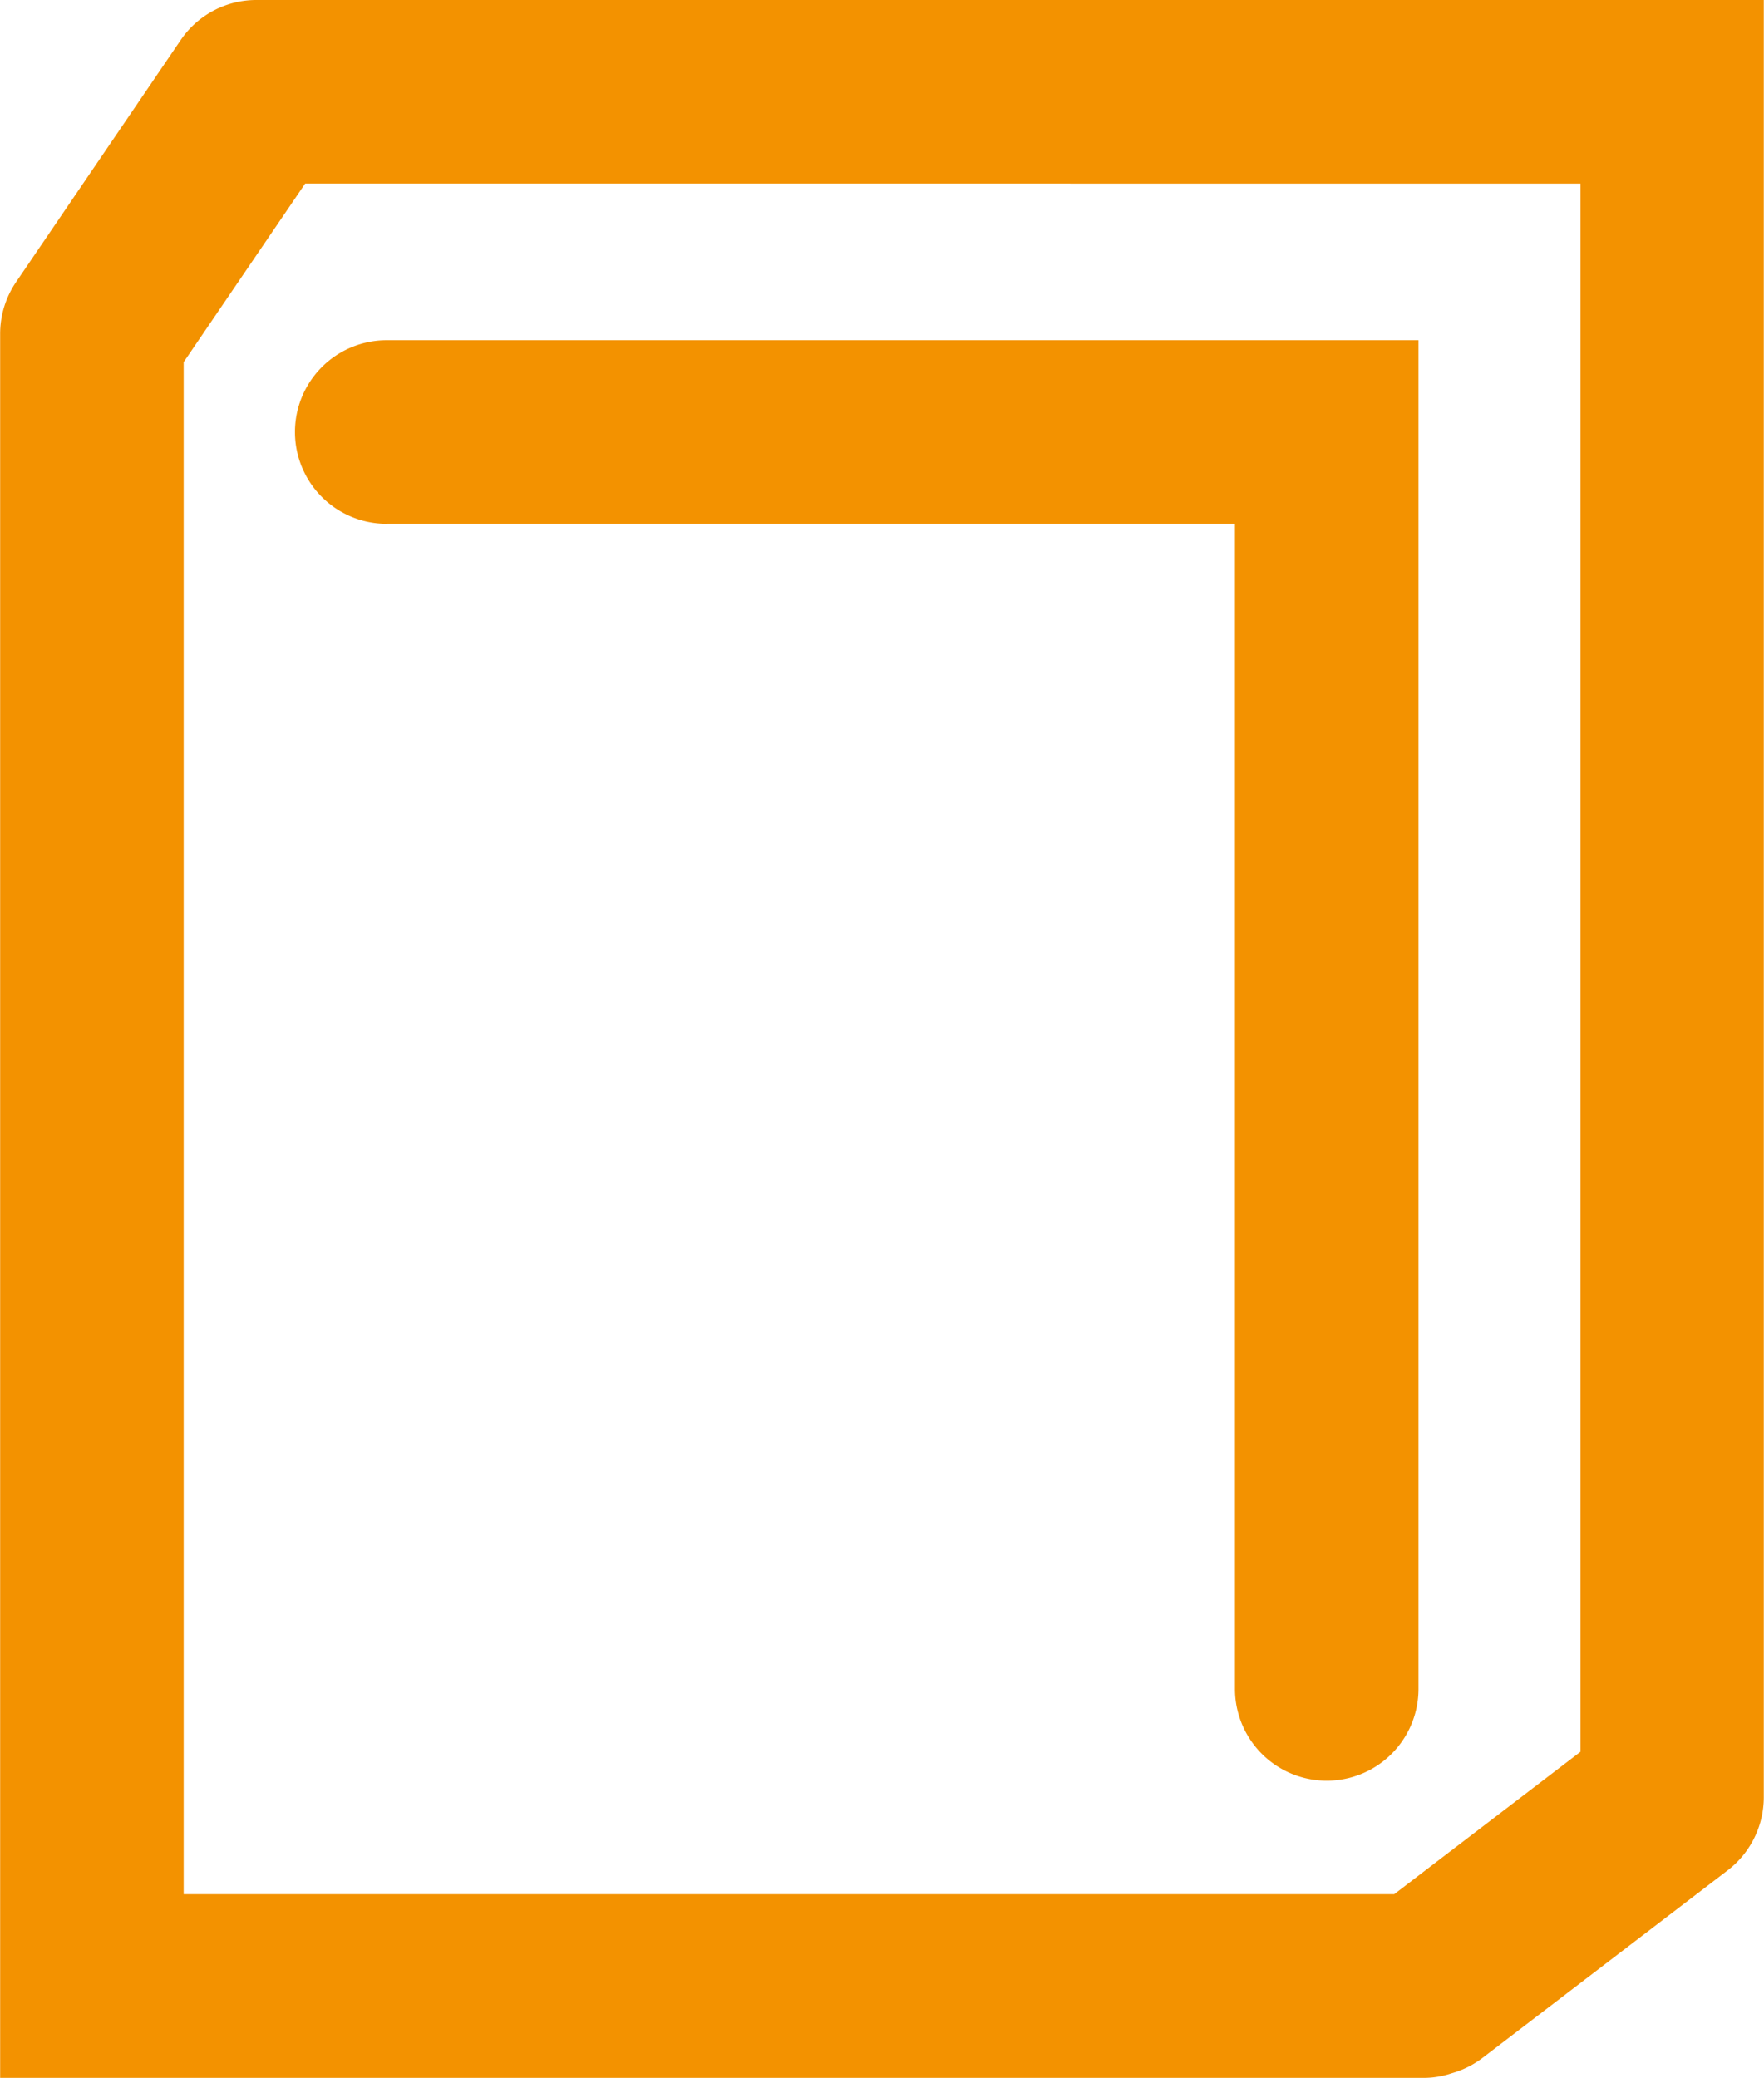 <svg xmlns="http://www.w3.org/2000/svg" width="24.481" height="28.827" viewBox="0 0 24.481 28.827">
  <g id="Group_12864" data-name="Group 12864" transform="translate(-242.681 -210.935)">
    <path id="Path_13251" data-name="Path 13251" d="M248.048,218.2H259.82v16.166a1.273,1.273,0,0,0,2.547,0V215.655H248.048a1.273,1.273,0,1,0,0,2.547Z" fill="#f39200"/>
    <path id="Path_13252" data-name="Path 13252" d="M246.241,210.935a1.269,1.269,0,0,0-1.053.557l-2.286,3.359a1.277,1.277,0,0,0-.219.716l0,24.195h19.747a1.208,1.208,0,0,0,.4-.065,1.283,1.283,0,0,0,.429-.215l3.4-2.6a1.278,1.278,0,0,0,.5-1.012V210.935Zm18.374,2.547v21.756l-2.585,1.976h-16.8V215.959l1.686-2.477Z" fill="#f39200"/>
  </g>
</svg>
